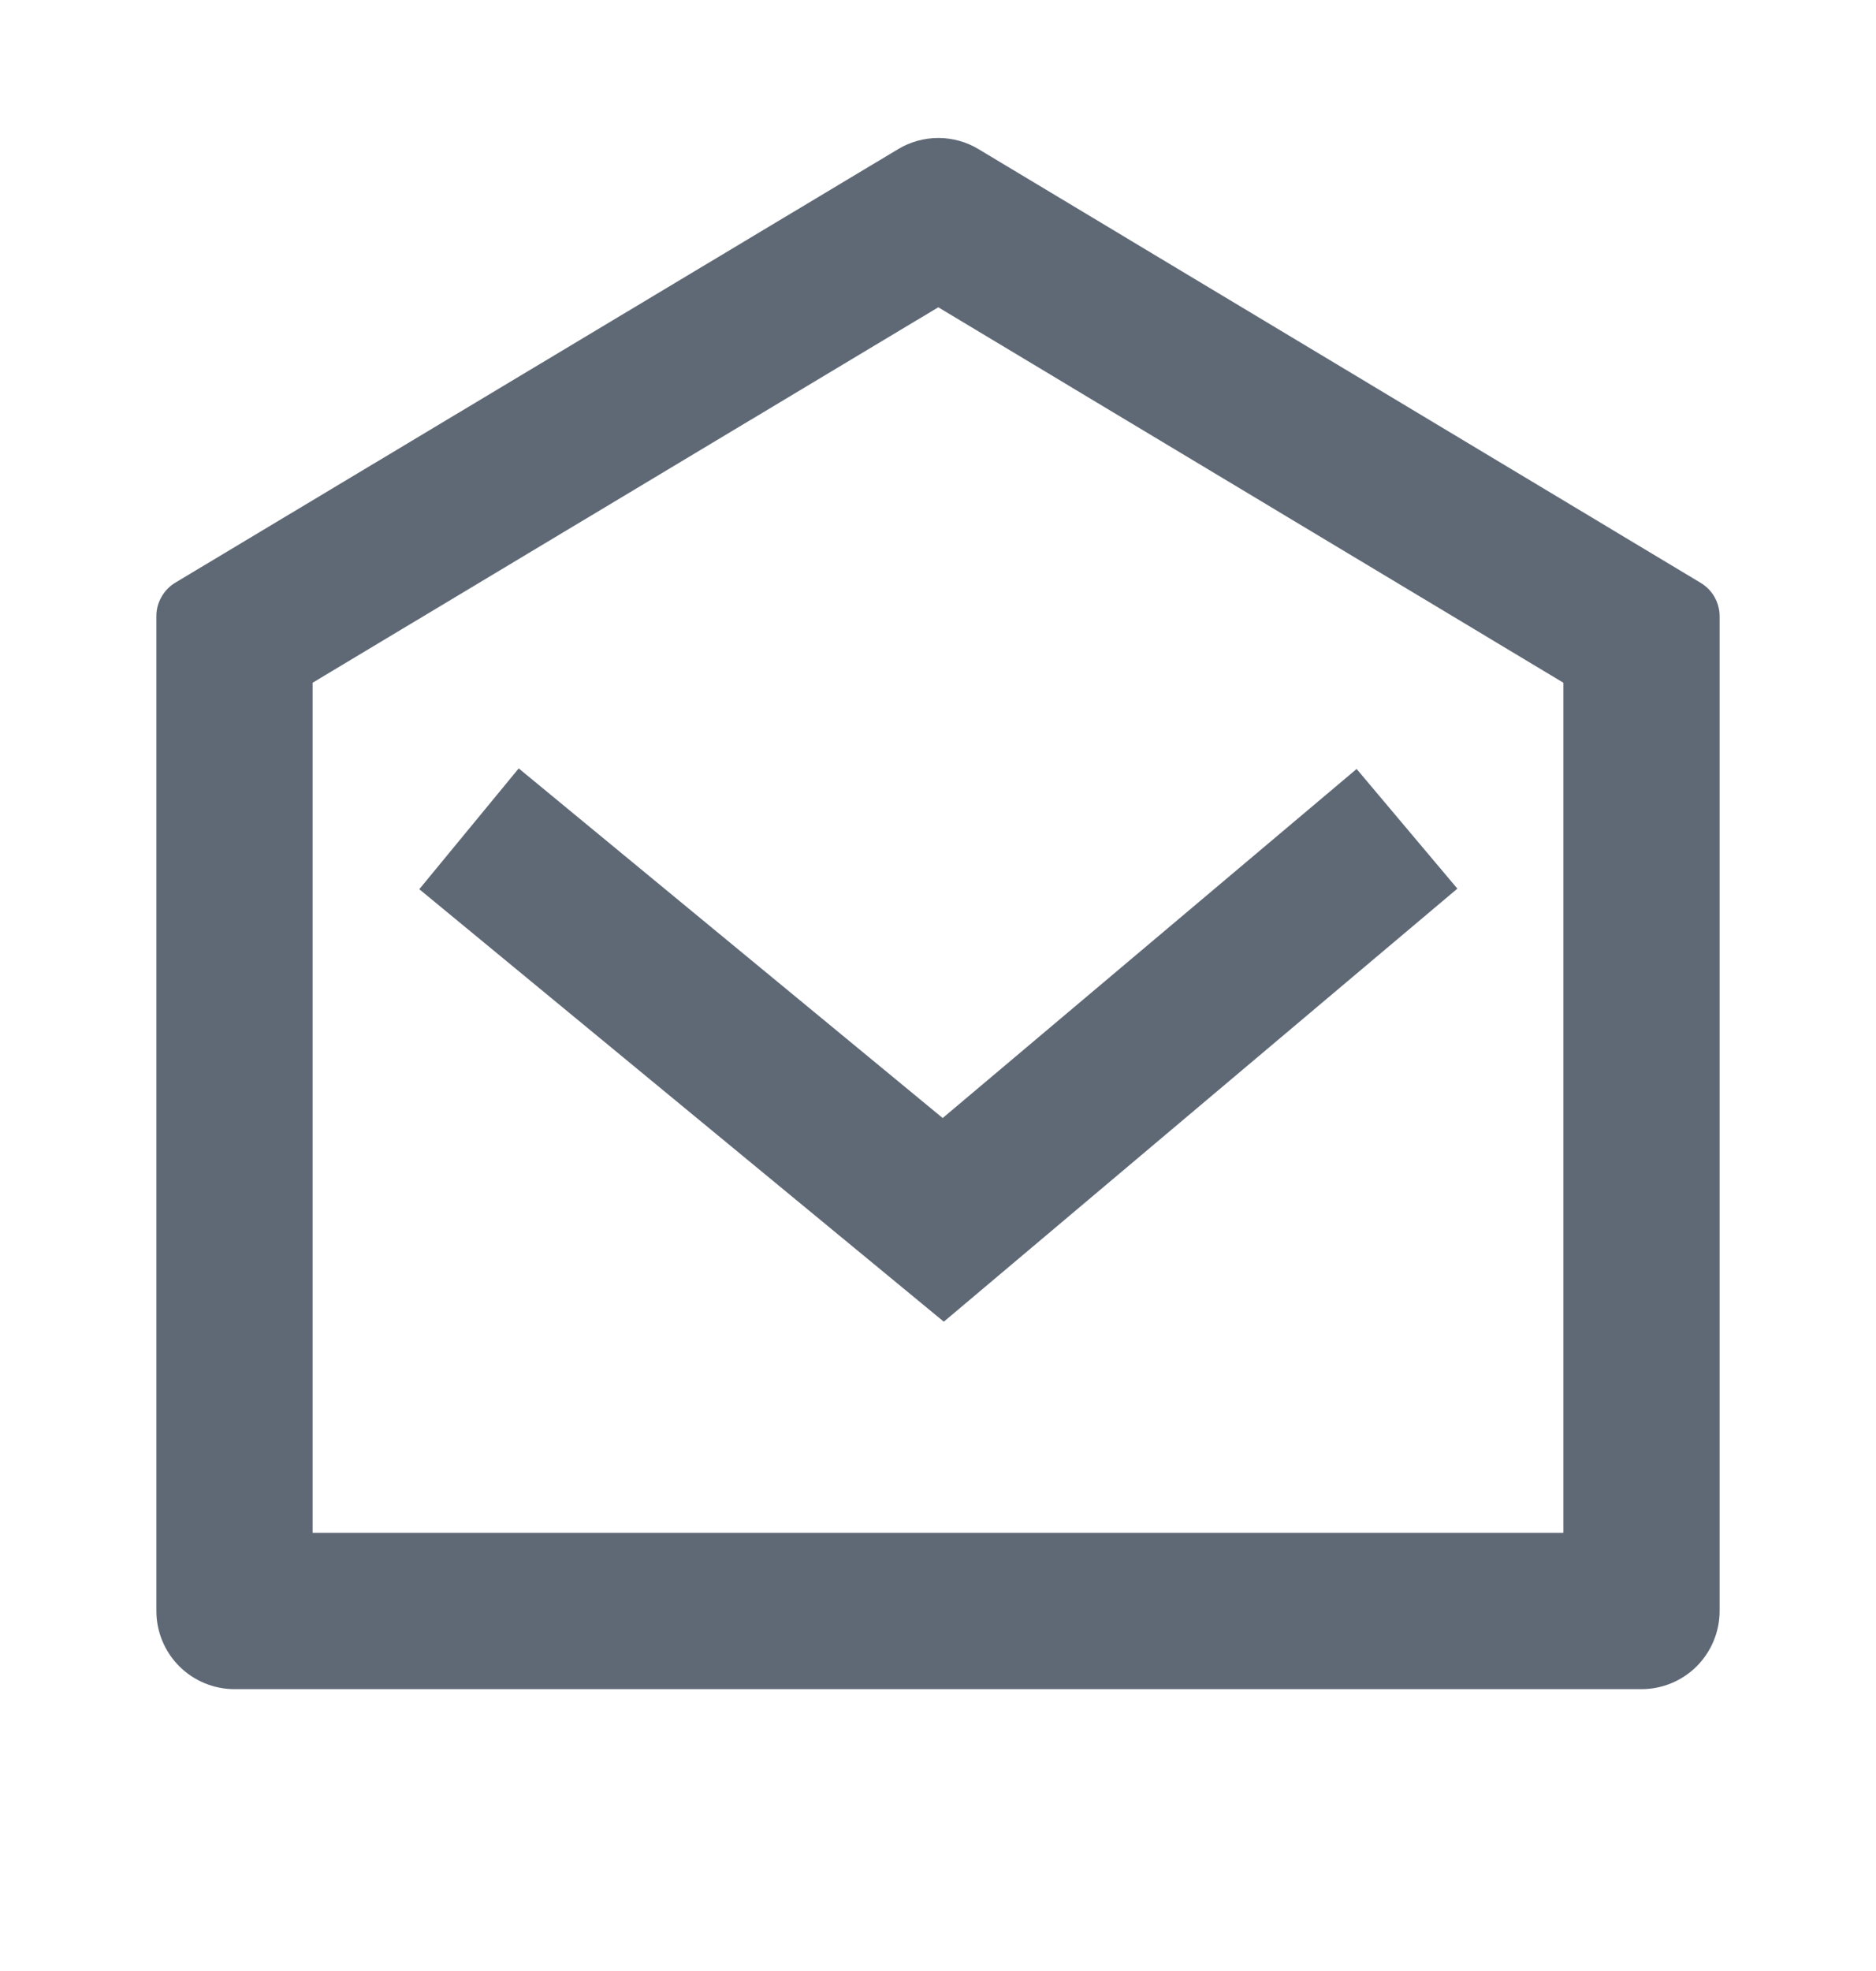 <svg width="20" height="21" viewBox="0 0 20 21" fill="none" xmlns="http://www.w3.org/2000/svg">
<path d="M1.869 6.208L9.575 1.589C9.704 1.511 9.853 1.47 10.004 1.47C10.155 1.47 10.303 1.511 10.432 1.589L18.131 6.21C18.192 6.247 18.244 6.299 18.279 6.362C18.314 6.424 18.333 6.495 18.333 6.567V17.163C18.333 17.384 18.245 17.596 18.089 17.753C17.933 17.909 17.721 17.997 17.5 17.997H2.5C2.279 17.997 2.067 17.909 1.911 17.753C1.754 17.596 1.667 17.384 1.667 17.163V6.567C1.666 6.495 1.685 6.424 1.721 6.361C1.756 6.298 1.807 6.245 1.869 6.208ZM3.333 7.275V16.331H16.667V7.274L10.003 3.274L3.333 7.274V7.275ZM10.05 11.912L14.463 8.193L15.537 9.468L10.062 14.082L4.47 9.474L5.53 8.187L10.05 11.912Z" fill="#5F6976"/>
</svg>
